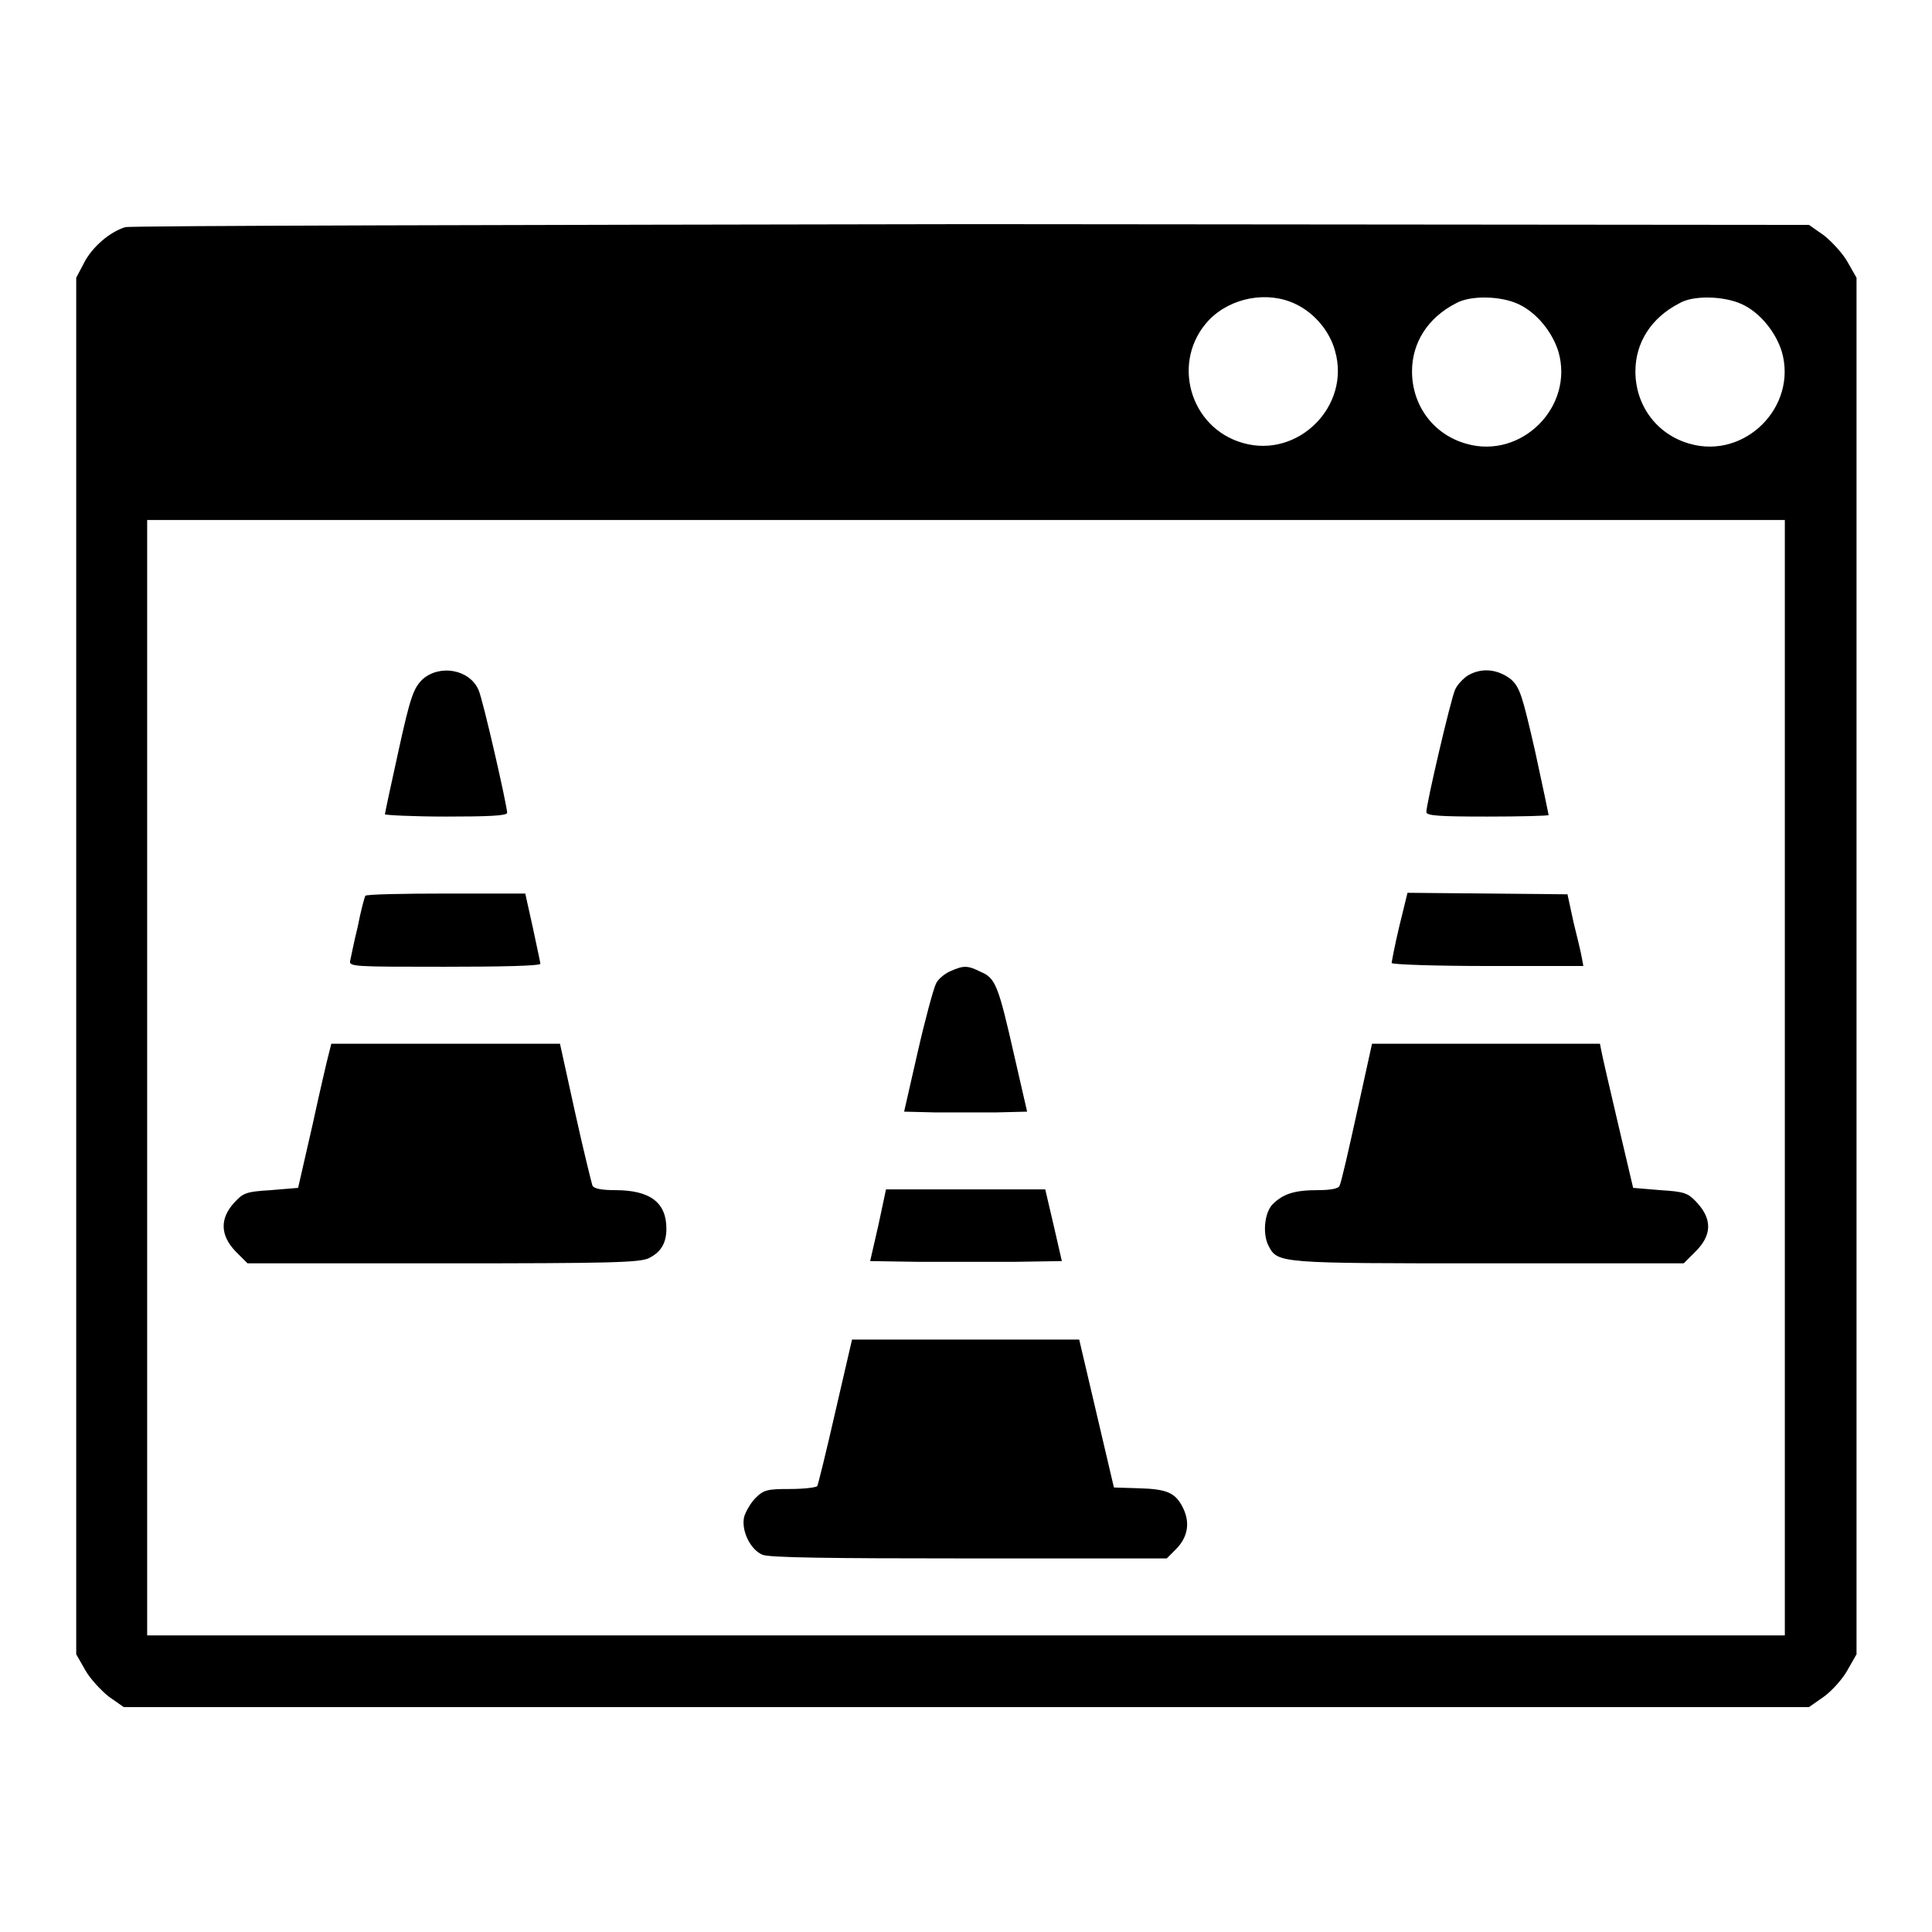 <?xml version="1.0" encoding="utf-8"?>
<!-- Svg Vector Icons : http://www.onlinewebfonts.com/icon -->
<!DOCTYPE svg PUBLIC "-//W3C//DTD SVG 1.1//EN" "http://www.w3.org/Graphics/SVG/1.1/DTD/svg11.dtd">
<svg version="1.1" xmlns="http://www.w3.org/2000/svg" xmlns:xlink="http://www.w3.org/1999/xlink" x="0px" y="0px" viewBox="0 0 256 256" enable-background="new 0 0 256 256" xml:space="preserve">
<g><g><g><path fill="#000000" d="M16.6,30.1c-2,0.6-4.4,2.6-5.5,4.8l-1,1.9v91.2v91.2l1.2,2.1c0.6,1.1,2.1,2.7,3.1,3.5l2,1.4H128h111.7l2-1.4c1.1-0.8,2.5-2.4,3.1-3.5l1.2-2.1v-91.2V36.8l-1.2-2.1c-0.6-1.1-2.1-2.7-3.1-3.5l-2-1.4l-110.9-0.1C67.8,29.8,17.3,29.9,16.6,30.1z M171.7,40.3c2.5,1.2,4.5,3.6,5.2,6.2c2.1,7.3-4.9,14.3-12.2,12.2c-7.1-2-9.6-10.9-4.5-16.3C163.1,39.4,168,38.5,171.7,40.3z M201.2,40.3c2.4,1.1,4.5,3.7,5.3,6.3c2.1,7.3-4.9,14.3-12.2,12.2c-4.3-1.2-7.2-5-7.2-9.6c0-3.8,2.1-7.1,5.8-9C194.8,39.1,198.9,39.2,201.2,40.3z M230.8,40.3c2.4,1.1,4.5,3.7,5.3,6.3c2.1,7.3-4.9,14.3-12.2,12.2c-4.3-1.2-7.2-5-7.2-9.6c0-3.8,2.1-7.1,5.8-9C224.3,39.1,228.4,39.2,230.8,40.3z M236.5,142.8v73.9H128H19.5v-73.9V68.9H128h108.5V142.8z"/><path fill="#000000" d="M56,90c-1.2,1.2-1.6,2.2-3.2,9.5c-1,4.5-1.8,8.3-1.8,8.4c0,0.1,3.6,0.3,8.1,0.3c5.5,0,8.1-0.1,8.1-0.5c0-0.9-3.2-15-3.8-16.3C62.2,88.7,58.3,88,56,90z"/><path fill="#000000" d="M194.5,89.5c-0.6,0.4-1.4,1.2-1.7,1.9c-0.6,1.4-3.8,15.1-3.8,16.2c0,0.5,1.8,0.6,8.1,0.6c4.4,0,8.1-0.1,8.1-0.2c0-0.1-0.8-3.9-1.8-8.5c-1.7-7.4-2-8.4-3.2-9.5C198.5,88.7,196.4,88.4,194.5,89.5z"/><path fill="#000000" d="M48.4,118.7c-0.1,0.2-0.6,2-1,4.1c-0.5,2-0.9,4.1-1,4.5c-0.2,0.8,0.6,0.8,12.5,0.8c7,0,12.7-0.1,12.7-0.4c0-0.2-0.5-2.4-1-4.8l-1-4.5H59.1C53.4,118.4,48.5,118.5,48.4,118.7z"/><path fill="#000000" d="M185.4,122.8c-0.6,2.5-1,4.7-1,4.8c0,0.2,5.7,0.4,12.7,0.4h12.7l-0.2-1.1c-0.1-0.6-0.6-2.7-1.1-4.7l-0.8-3.7l-10.6-0.1l-10.6-0.1L185.4,122.8z"/><path fill="#000000" d="M125.9,128.7c-0.7,0.3-1.7,1.1-1.9,1.7c-0.3,0.6-1.4,4.6-2.4,9l-1.8,7.9l4.1,0.1c2.2,0,5.9,0,8.1,0l4.1-0.1l-1.7-7.4c-2.1-9.3-2.5-10.3-4.4-11.1C128.2,127.9,127.7,127.9,125.9,128.7z"/><path fill="#000000" d="M43.6,139.5c-0.2,0.7-1.2,5-2.2,9.6l-1.9,8.3l-3.6,0.3c-3.4,0.2-3.7,0.4-4.9,1.7c-1.9,2.1-1.8,4.3,0.2,6.4l1.6,1.6h25.9c22.3,0,26.1-0.1,27.3-0.7c1.6-0.8,2.3-2,2.3-3.9c0-3.5-2.2-5.1-6.8-5.1c-1.8,0-2.8-0.2-3-0.6c-0.1-0.3-1.2-4.7-2.3-9.7l-2-9.1H59.1H43.9L43.6,139.5z"/><path fill="#000000" d="M179.8,147.4c-1.1,5-2.1,9.4-2.3,9.7c-0.1,0.4-1.2,0.6-2.9,0.6c-3.1,0-4.6,0.5-6,1.9c-1.1,1.2-1.3,4-0.5,5.5c1.2,2.3,1.4,2.3,29.1,2.3h25.9l1.6-1.6c2.1-2.1,2.2-4.2,0.2-6.4c-1.2-1.3-1.6-1.5-4.9-1.7l-3.6-0.3l-2-8.5c-1.1-4.7-2.1-9-2.2-9.6l-0.2-1h-15.1h-15.1L179.8,147.4z"/><path fill="#000000" d="M116.4,162.3l-1.1,4.8l6.4,0.1c3.5,0,9.2,0,12.7,0l6.3-0.1l-1.1-4.8l-1.1-4.7H128h-10.6L116.4,162.3z"/><path fill="#000000" d="M110.7,187c-1.2,5.3-2.3,9.7-2.4,9.9c-0.1,0.2-1.8,0.4-3.6,0.4c-3,0-3.5,0.1-4.6,1.2c-0.6,0.6-1.3,1.8-1.5,2.5c-0.4,1.8,0.8,4.3,2.4,5c0.8,0.4,8.8,0.5,27.4,0.5h26.2l1.2-1.2c1.6-1.6,1.9-3.5,1-5.4c-1-2.1-2.1-2.6-6-2.7l-3.2-0.1l-2.3-9.8l-2.3-9.8H128h-15.1L110.7,187z"/></g></g></g>
</svg>